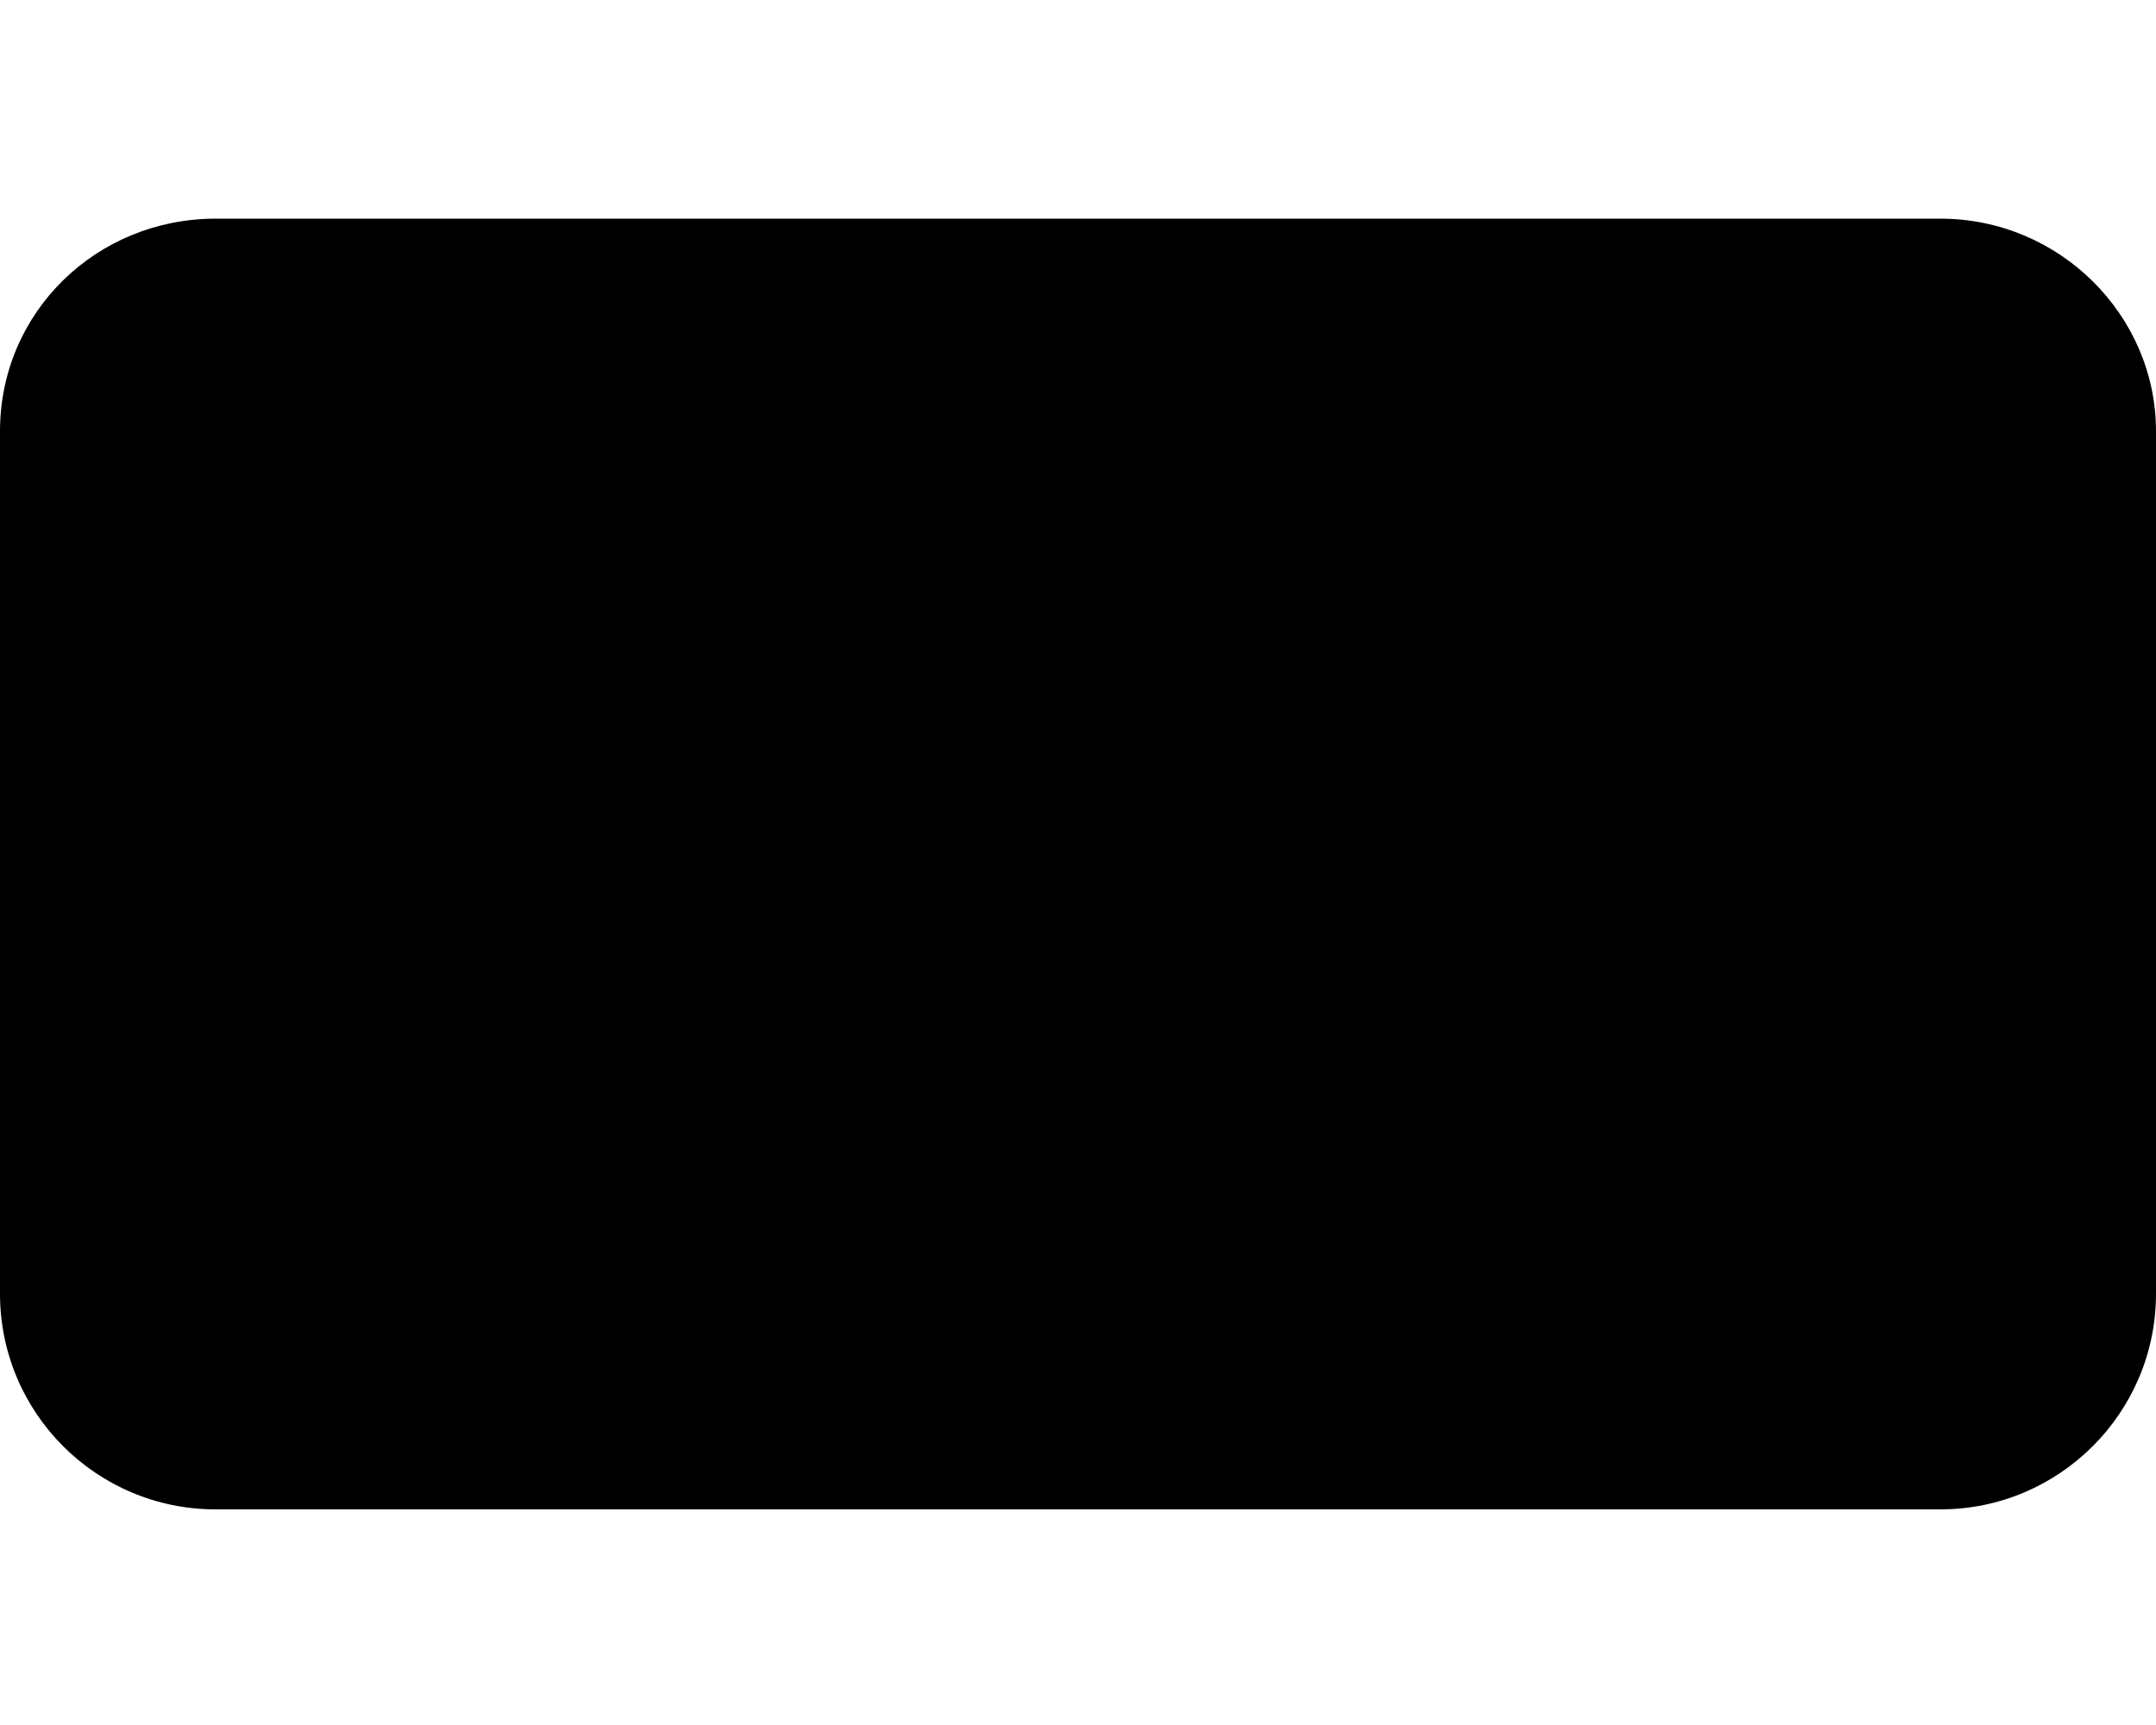 <svg xmlns="http://www.w3.org/2000/svg" viewBox="0 0 640 512"><!--! Font Awesome Pro 6.0.0-alpha3 by @fontawesome - https://fontawesome.com License - https://fontawesome.com/license (Commercial License) --><path d="M576 448H64c-35.35 0-64-28.65-64-64v-256c0-35.35 28.65-63.1 64-63.1h512c35.35 0 64 28.65 64 63.1v256C640 419.3 611.3 448 576 448z"/></svg>
